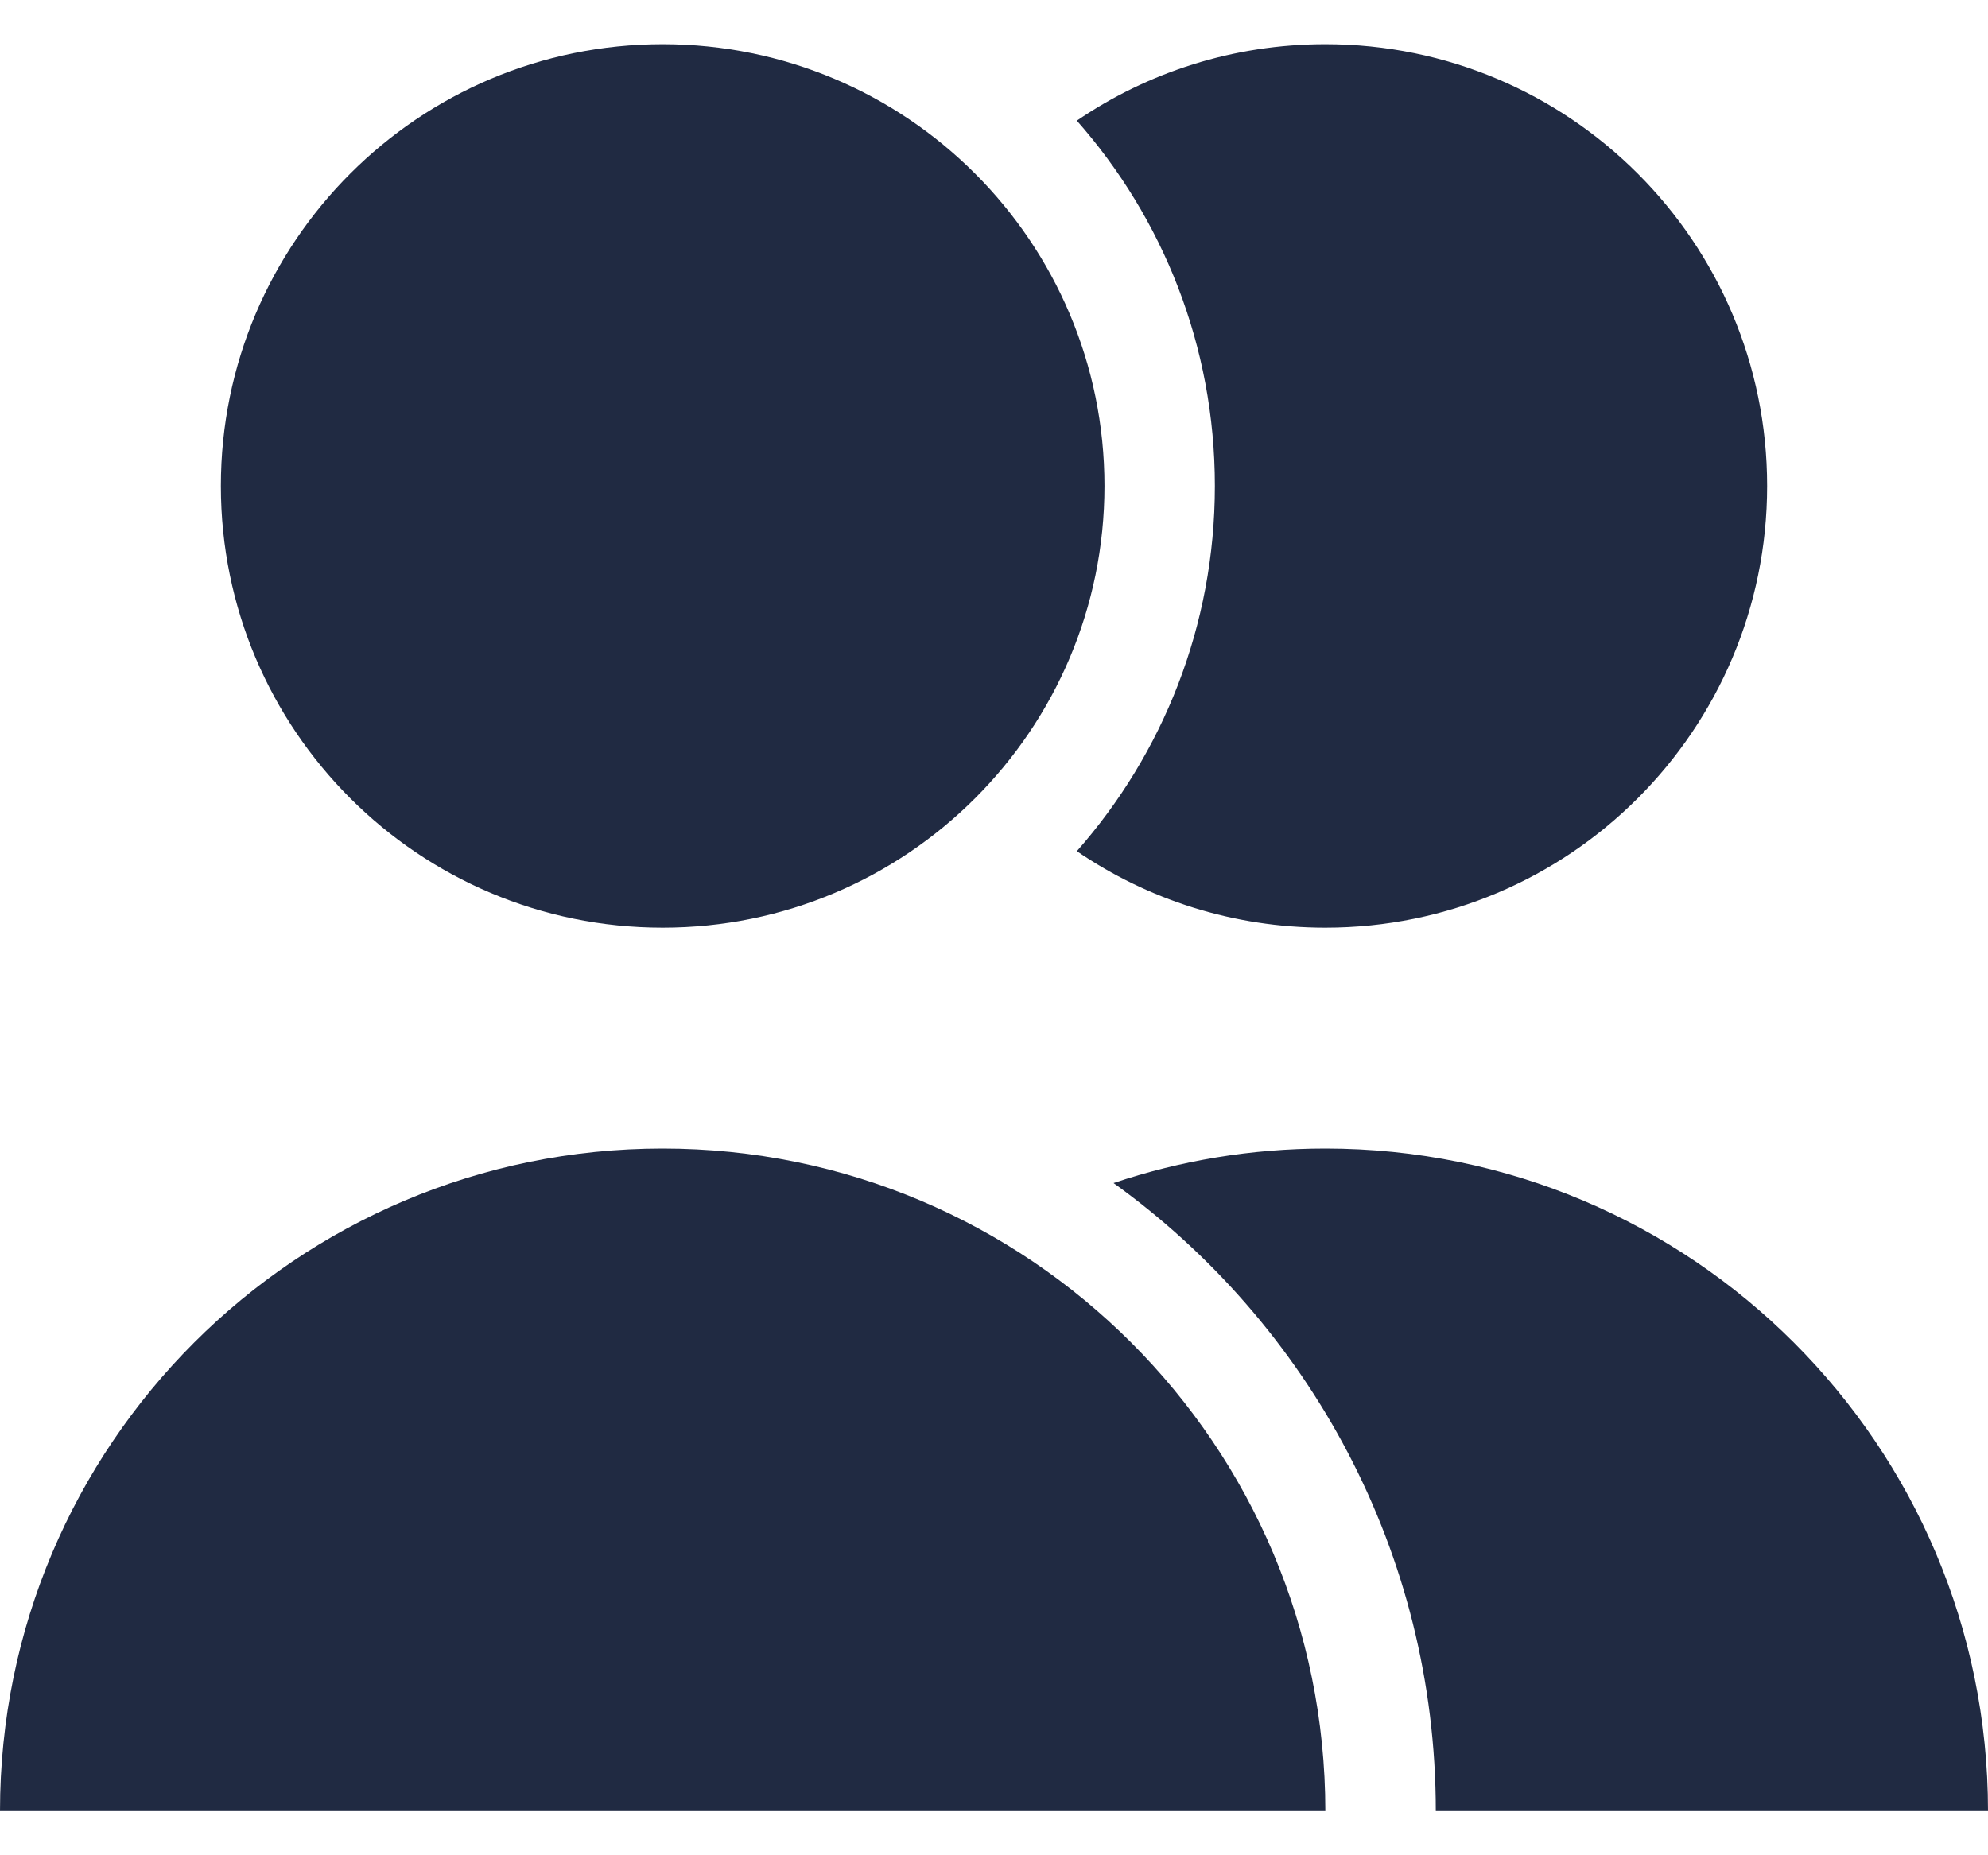 <svg width="30" height="28" viewBox="0 0 30 28" fill="none" xmlns="http://www.w3.org/2000/svg">
<path d="M16.667 7.334C16.667 11.016 13.682 14 10 14C6.318 14 3.333 11.016 3.333 7.334C3.333 3.652 6.318 0.667 10 0.667C13.682 0.667 16.667 3.652 16.667 7.334Z" fill="#202A42"/>
<path d="M20 27.334C20 21.811 15.523 17.334 10 17.334C4.477 17.334 0 21.811 0 27.334H20Z" fill="#202A42"/>
<path d="M30 27.334H21.667C21.667 23.429 19.749 19.973 16.804 17.855C17.807 17.517 18.882 17.334 20 17.334C25.523 17.334 30 21.811 30 27.334Z" fill="#202A42"/>
<path d="M20 14C18.609 14 17.318 13.575 16.25 12.846C17.546 11.377 18.333 9.447 18.333 7.334C18.333 5.22 17.546 3.29 16.25 1.821C17.318 1.093 18.609 0.667 20 0.667C23.682 0.667 26.667 3.652 26.667 7.334C26.667 11.016 23.682 14 20 14Z" fill="#202A42"/>
</svg>
